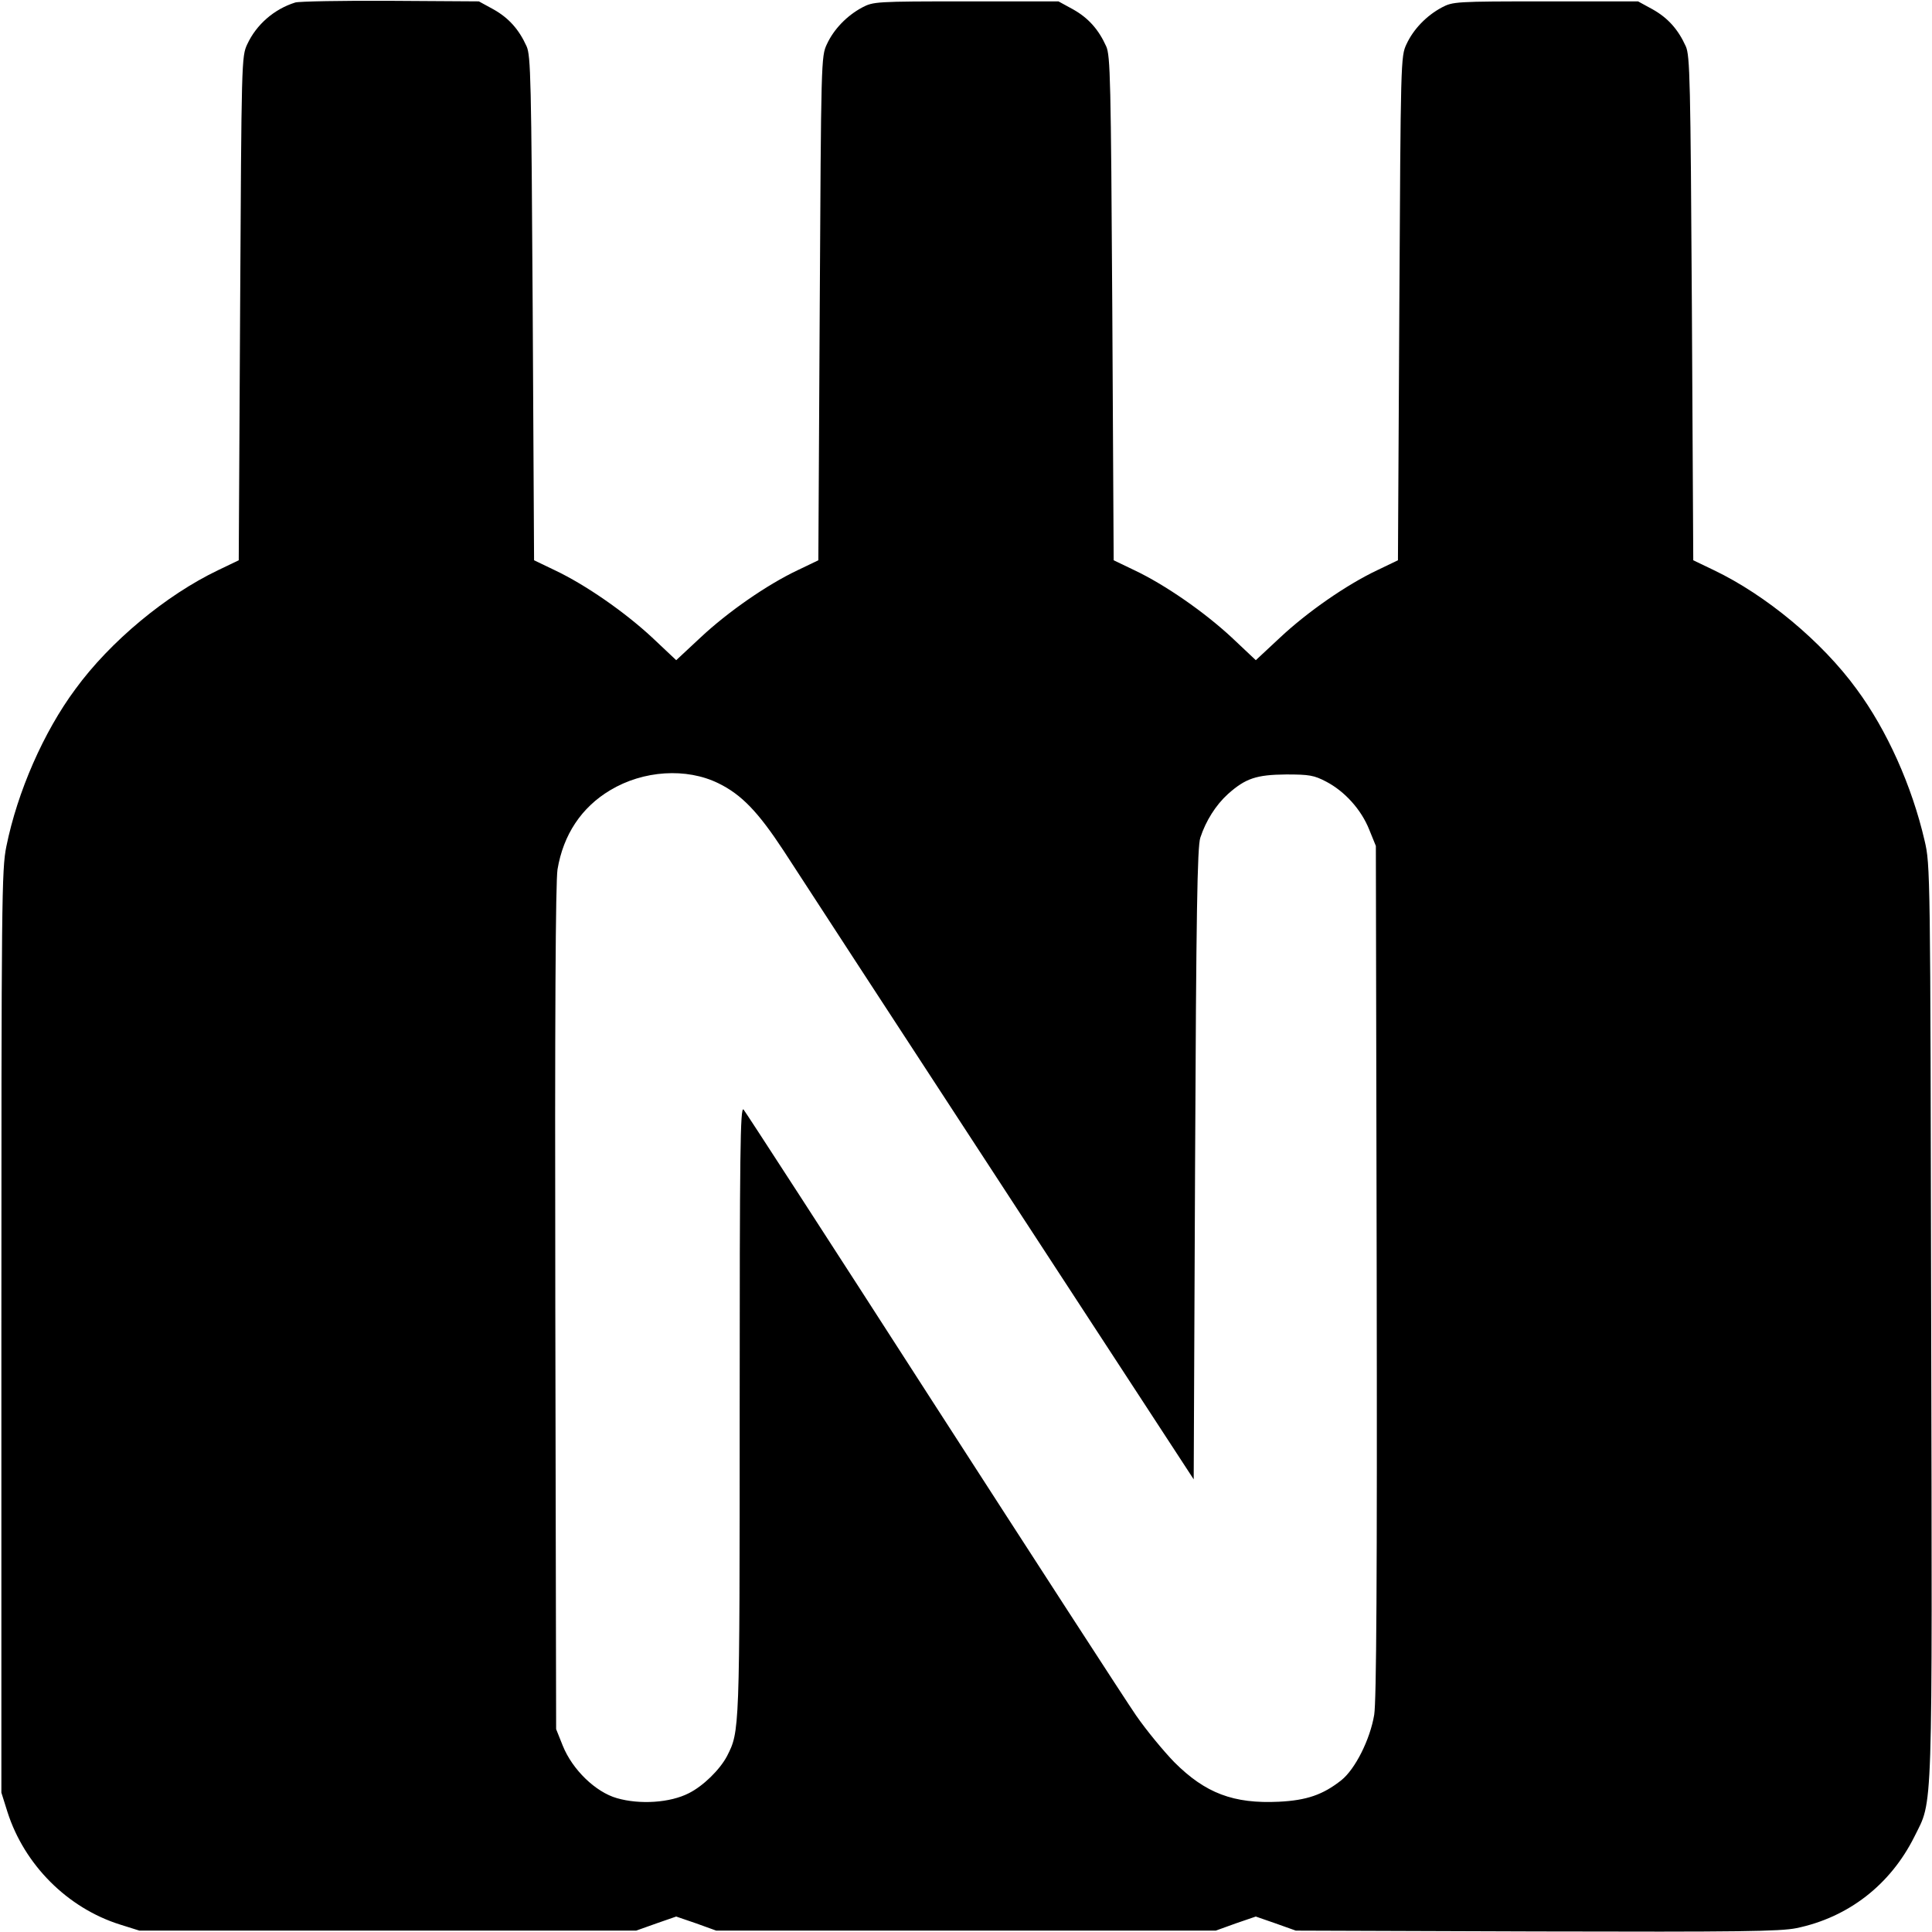 <?xml version="1.0" standalone="no"?>
<!DOCTYPE svg PUBLIC "-//W3C//DTD SVG 20010904//EN"
 "http://www.w3.org/TR/2001/REC-SVG-20010904/DTD/svg10.dtd">
<svg version="1.0" xmlns="http://www.w3.org/2000/svg"
 width="700pt" height="700pt" viewBox="0 0 700 700"
 preserveAspectRatio="xMidYMid meet">
<g transform="translate(0,700) scale(0.1,-0.1)"
fill="#000000" stroke="none">
<path d="M1070 6991 c-77 -24 -141 -80 -174 -151 -21 -44 -21 -59 -26 -957
l-5 -913 -75 -36 c-188 -90 -391 -258 -517 -431 -115 -155 -210 -372 -250
-570 -17 -83 -18 -190 -18 -1758 l0 -1670 22 -70 c61 -191 217 -348 408 -408
l70 -22 900 0 900 0 73 26 72 25 73 -25 72 -26 905 0 905 0 72 26 73 25 72
-25 73 -26 872 -3 c738 -2 882 0 942 12 188 39 340 157 427 331 68 138 65 38
61 1868 -3 1636 -3 1653 -24 1742 -46 198 -136 399 -246 548 -126 173 -329
341 -517 431 l-75 36 -5 913 c-5 830 -7 915 -22 949 -28 62 -65 103 -120 134
l-53 29 -335 0 c-327 0 -336 -1 -376 -22 -56 -30 -103 -79 -128 -133 -21 -44
-21 -59 -26 -957 l-5 -913 -75 -36 c-112 -53 -254 -152 -352 -244 l-88 -82
-87 82 c-99 92 -241 191 -353 244 l-75 36 -5 913 c-5 830 -7 915 -22 949 -28
62 -65 103 -120 134 l-53 29 -335 0 c-327 0 -336 -1 -376 -22 -56 -30 -103
-79 -128 -133 -21 -44 -21 -59 -26 -957 l-5 -913 -75 -36 c-112 -53 -254 -152
-352 -244 l-88 -82 -87 82 c-99 92 -241 191 -353 244 l-75 36 -5 913 c-5 830
-7 915 -22 949 -28 62 -65 103 -120 134 l-53 29 -320 2 c-176 1 -331 -2 -345
-6z m1533 -2829 c84 -41 144 -104 236 -244 42 -65 393 -604 781 -1198 l705
-1080 5 1142 c4 905 8 1151 19 1183 20 61 56 118 100 158 64 57 103 70 211 71
84 0 101 -3 145 -26 67 -35 127 -101 156 -174 l24 -59 3 -1540 c2 -1113 -1
-1559 -9 -1608 -15 -90 -69 -197 -119 -237 -67 -53 -126 -73 -226 -78 -165 -8
-267 31 -379 143 -38 39 -101 115 -139 170 -38 55 -370 568 -739 1140 -368
572 -676 1047 -683 1055 -12 12 -14 -151 -14 -1089 0 -1172 0 -1163 -46 -1254
-26 -49 -86 -108 -138 -134 -68 -35 -178 -42 -261 -18 -77 22 -161 103 -196
190 l-24 60 -3 1525 c-2 1071 1 1544 8 1590 21 126 87 225 191 287 120 72 276
82 392 25z"/>
</g>
</svg>
